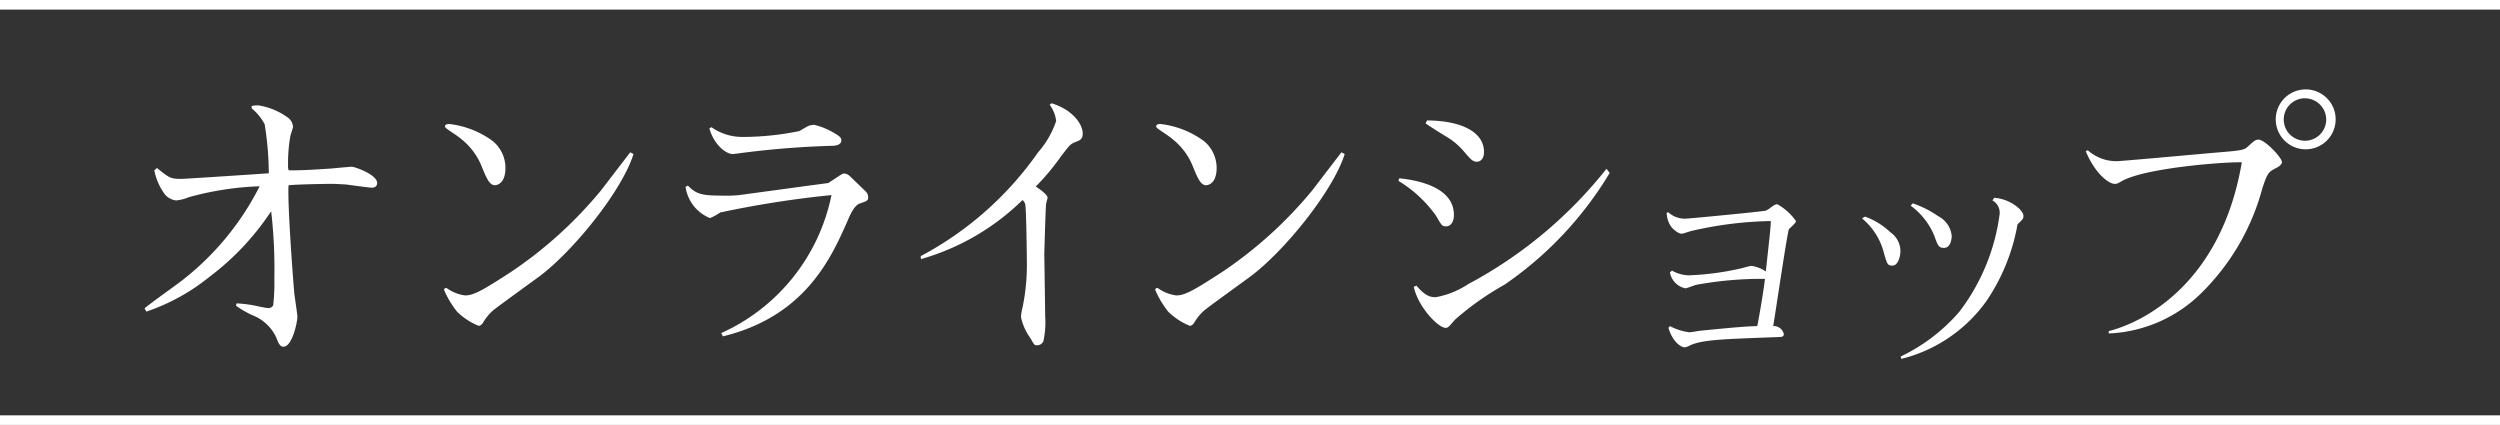 <svg id="レイヤー_1" data-name="レイヤー 1" xmlns="http://www.w3.org/2000/svg" viewBox="0 0 130.189 22.128">
  <rect x="0" y="0" width="130.189" height="22.128" fill="#333333" stroke="none"/>
  <defs>
    <style>
      .cls-1 {
        fill: #fff;
      }

      .cls-2 {
        fill: none;
        stroke: #fff;
        stroke-miterlimit: 10;
        stroke-width: 0.5px;
      }
    </style>
  </defs>
  <title>header_onlineshop</title>
  <g>
    <path class="cls-1" d="M19.346,9.774c-.078,0-1.123-.138-1.338-.169-.076,0-.43-.03-.783-.03s-1.936.03-2.2.076c-.061,1.06.277,5.471.307,5.685.062.431.154,1.061.154,1.153,0,.307-.276,1.567-.722,1.567-.154,0-.247-.122-.369-.461a2.258,2.258,0,0,0-1.26-1.183,5.294,5.294,0,0,1-.845-.492l.03-.122a7.237,7.237,0,0,1,.907.107c.123.031.646.138.738.138a.284.284,0,0,0,.261-.138,10.152,10.152,0,0,0,.061-1.413A25.877,25.877,0,0,0,14.121,11a13.757,13.757,0,0,1-3.227,3.427,10.59,10.59,0,0,1-3.273,1.8l-.092-.169c.277-.246,1.644-1.214,1.9-1.414A14.449,14.449,0,0,0,13.521,9.7a15.791,15.791,0,0,0-3.687.569,2.343,2.343,0,0,1-.661.169.928.928,0,0,1-.569-.292,3.087,3.087,0,0,1-.568-1.275l.138-.123c.646.522.707.568,1.275.568.185,0,4.365-.276,4.549-.292a16.381,16.381,0,0,0-.215-2.55,2.613,2.613,0,0,0-.677-.83V5.518a1.771,1.771,0,0,1,.339-.031,3.433,3.433,0,0,1,1.49.6.647.647,0,0,1,.323.508c0,.076-.123.414-.139.491A8.439,8.439,0,0,0,15,8.622a.636.636,0,0,0,.031.246c.707.015,1.475-.046,2.229-.093.168-.015.936-.091,1.059-.091.169,0,1.322.414,1.322.844C19.637,9.774,19.406,9.774,19.346,9.774Z"/>
    <path class="cls-1" d="M28.059,14.415c-1.521,1.106-2.3,1.674-2.4,1.767a2.559,2.559,0,0,0-.492.6c-.076.123-.153.184-.246.184a3.454,3.454,0,0,1-1.121-.737,4.824,4.824,0,0,1-.676-1.137A.094.094,0,0,1,23.219,15c.047,0,.061.015.154.077a2.086,2.086,0,0,0,.845.307c.445,0,.891-.246,2.427-1.245A21.764,21.764,0,0,0,31.3,9.913l1.414-1.844.107-.138.169.091C32.393,9.943,29.826,13.109,28.059,14.415ZM25.846,9.636c-.338.077-.506-.353-.737-.907a3.455,3.455,0,0,0-1.091-1.49c-.108-.108-.752-.522-.752-.538-.047-.031-.093-.077-.093-.123,0-.107.153-.122.215-.122a4.74,4.74,0,0,1,2.274.891,1.816,1.816,0,0,1,.66,1.4C26.322,8.991,26.277,9.528,25.846,9.636Z"/>
    <path class="cls-1" d="M44.763,10.6c-.277.107-.476.553-.615.876-.845,1.92-2.2,4.994-6.5,6.039l-.091-.169A10.079,10.079,0,0,0,43.3,10.159a53,53,0,0,0-5.793.906,2.626,2.626,0,0,1-.537.292A2.072,2.072,0,0,1,35.7,9.728l.123-.061c.491.507.83.522,2.09.522a5.711,5.711,0,0,0,.584-.03l4.641-.631.583-.383c.153-.093.169-.108.246-.108a.452.452,0,0,1,.276.123l.83.8a.446.446,0,0,1,.139.308C45.209,10.45,45.162,10.466,44.763,10.6ZM43.35,7.592a47.079,47.079,0,0,0-5.041.415c-.061,0-.092.015-.138.015-.415,0-1.015-.553-1.23-1.336l.108-.062a2.782,2.782,0,0,0,1.6.507,14.628,14.628,0,0,0,2.982-.307c.076-.046.414-.246.491-.277A1.06,1.06,0,0,1,42.4,6.5a3.662,3.662,0,0,1,1.045.431c.292.169.369.246.369.384C43.81,7.516,43.58,7.592,43.35,7.592Z"/>
    <path class="cls-1" d="M56.012,7.393c-.278.107-.308.169-.753.737a11.81,11.81,0,0,1-1.321,1.583c.183.123.614.415.614.584,0,.046-.046.169-.077.323-.016.03-.092,2.442-.092,2.642,0,.062.046,2.966.046,3.227a4.583,4.583,0,0,1-.093,1.276.355.355,0,0,1-.353.214c-.123,0-.138-.045-.323-.368a2.9,2.9,0,0,1-.491-1.091,2.293,2.293,0,0,1,.077-.492,10.785,10.785,0,0,0,.23-2.182c0-.492-.031-2.765-.077-3.15a.4.4,0,0,0-.153-.277,12.4,12.4,0,0,1-5.286,3.074l-.016-.154A17.394,17.394,0,0,0,54.06,7.931,4.752,4.752,0,0,0,55,6.3a1.732,1.732,0,0,0-.339-.845l.108-.077c1.2.384,1.614,1.167,1.614,1.567C56.381,7.239,56.258,7.3,56.012,7.393Z"/>
    <path class="cls-1" d="M65.094,14.415c-1.521,1.106-2.3,1.674-2.4,1.767a2.559,2.559,0,0,0-.492.6c-.076.123-.153.184-.246.184a3.454,3.454,0,0,1-1.121-.737,4.858,4.858,0,0,1-.676-1.137A.094.094,0,0,1,60.254,15c.047,0,.061.015.154.077a2.086,2.086,0,0,0,.845.307c.445,0,.891-.246,2.428-1.245a21.779,21.779,0,0,0,4.655-4.225L69.75,8.069l.107-.138.169.091C69.428,9.943,66.861,13.109,65.094,14.415ZM62.881,9.636c-.338.077-.506-.353-.737-.907a3.455,3.455,0,0,0-1.091-1.49c-.108-.108-.752-.522-.752-.538-.047-.031-.093-.077-.093-.123,0-.107.153-.122.215-.122a4.74,4.74,0,0,1,2.274.891,1.816,1.816,0,0,1,.66,1.4C63.357,8.991,63.312,9.528,62.881,9.636Z"/>
    <path class="cls-1" d="M75.314,11.787c-.215,0-.23-.031-.523-.538a6.494,6.494,0,0,0-1.967-1.828l.047-.138c.522.061,2.842.307,2.842,1.905C75.713,11.618,75.5,11.787,75.314,11.787Zm3.027,3.043a14.742,14.742,0,0,0-2.566,1.813c-.337.384-.369.43-.492.43-.385,0-1.429-1.075-1.659-2.136l.138-.062c.492.584.768.6,1.014.6a4.488,4.488,0,0,0,1.675-.676,22.952,22.952,0,0,0,7.207-6.008l.168.215A18.752,18.752,0,0,1,78.341,14.83ZM76.912,8.422c-.23,0-.338-.138-.707-.569a3.607,3.607,0,0,0-.937-.768c-.354-.215-.815-.507-1.03-.66l.077-.154c1.814.015,2.966.615,2.966,1.644C77.281,8.33,77.035,8.422,76.912,8.422Z"/>
    <path class="cls-1" d="M93.154,11.941c-.123.445-.691,4.333-.814,5.04a.535.535,0,0,1,.553.414c0,.093-.045.154-.215.154-2.766.108-4.026.123-4.686.446a.7.7,0,0,1-.262.092c-.184,0-.629-.276-.845-1.014l.077-.092a2.9,2.9,0,0,0,1.014.322c.092,0,.446-.061.522-.076.814-.077,2.244-.231,3.012-.246.077-.354.353-1.952.4-2.459a18.779,18.779,0,0,0-3.564.308c-.093.015-.493.184-.584.184a1.032,1.032,0,0,1-.8-.83l.108-.092a1.855,1.855,0,0,0,.86.246,14.437,14.437,0,0,0,2.828-.384,3.665,3.665,0,0,1,.445-.108,1.726,1.726,0,0,1,.753.292c.215-1.982.245-2.2.261-2.627a19.728,19.728,0,0,0-4.1.507c-.093.015-.462.153-.539.153-.183,0-.414-.215-.506-.307a1.287,1.287,0,0,1-.277-.783l.077-.031a1.292,1.292,0,0,0,.86.338c.246,0,4.149-.385,4.21-.415a1.1,1.1,0,0,0,.292-.184c.155-.108.231-.154.323-.154a2.951,2.951,0,0,1,.968.876C93.523,11.618,93.293,11.8,93.154,11.941Z"/>
    <path class="cls-1" d="M98.549,13.831c-.276,0-.276-.077-.506-.876a3.436,3.436,0,0,0-1.076-1.582l.154-.093a3.733,3.733,0,0,1,1.32.815,1.193,1.193,0,0,1,.524.983C98.965,13.324,98.857,13.831,98.549,13.831Zm6.515-2.151a10.243,10.243,0,0,1-1.629,4.01,7.737,7.737,0,0,1-4.425,3l-.031-.124a9.337,9.337,0,0,0,3.058-2.335,10.669,10.669,0,0,0,2.09-5.04.732.732,0,0,0-.369-.753l.093-.138a2.161,2.161,0,0,1,1.337.6c.183.215.183.292.183.353C105.371,11.388,105.341,11.418,105.064,11.68Zm-3.826,1.229c-.276,0-.322-.108-.507-.63A3.679,3.679,0,0,0,99.5,10.711l.107-.122a5.32,5.32,0,0,1,1.337.676,1.282,1.282,0,0,1,.692,1.029C101.638,12.371,101.607,12.909,101.238,12.909Z"/>
    <path class="cls-1" d="M118.48,8.775c-.353.185-.416.277-.662,1.015a12.014,12.014,0,0,1-3.149,5.439,7.286,7.286,0,0,1-4.855,2.136v-.123c1.889-.476,5.87-2.551,6.93-8.789-.861-.031-5.117.292-6.285,1-.169.092-.215.123-.322.123-.338,0-1.045-.554-1.522-1.706l.108-.046a2.222,2.222,0,0,0,1.521.569c.231,0,4.441-.385,5.162-.446,1.291-.108,1.445-.123,1.645-.307.322-.292.4-.369.568-.369.322,0,1.214.937,1.214,1.168C118.833,8.606,118.557,8.745,118.48,8.775Zm1.551-1a1.56,1.56,0,0,1,0-3.119,1.56,1.56,0,1,1,0,3.119Zm0-2.658a1.106,1.106,0,1,0,1.108,1.106A1.111,1.111,0,0,0,120.031,5.119Z"/>
  </g>
  <line class="cls-2" y1="0.25" x2="130.189" y2="0.25"/>
  <line class="cls-2" y1="21.878" x2="130.189" y2="21.878"/>
</svg>
